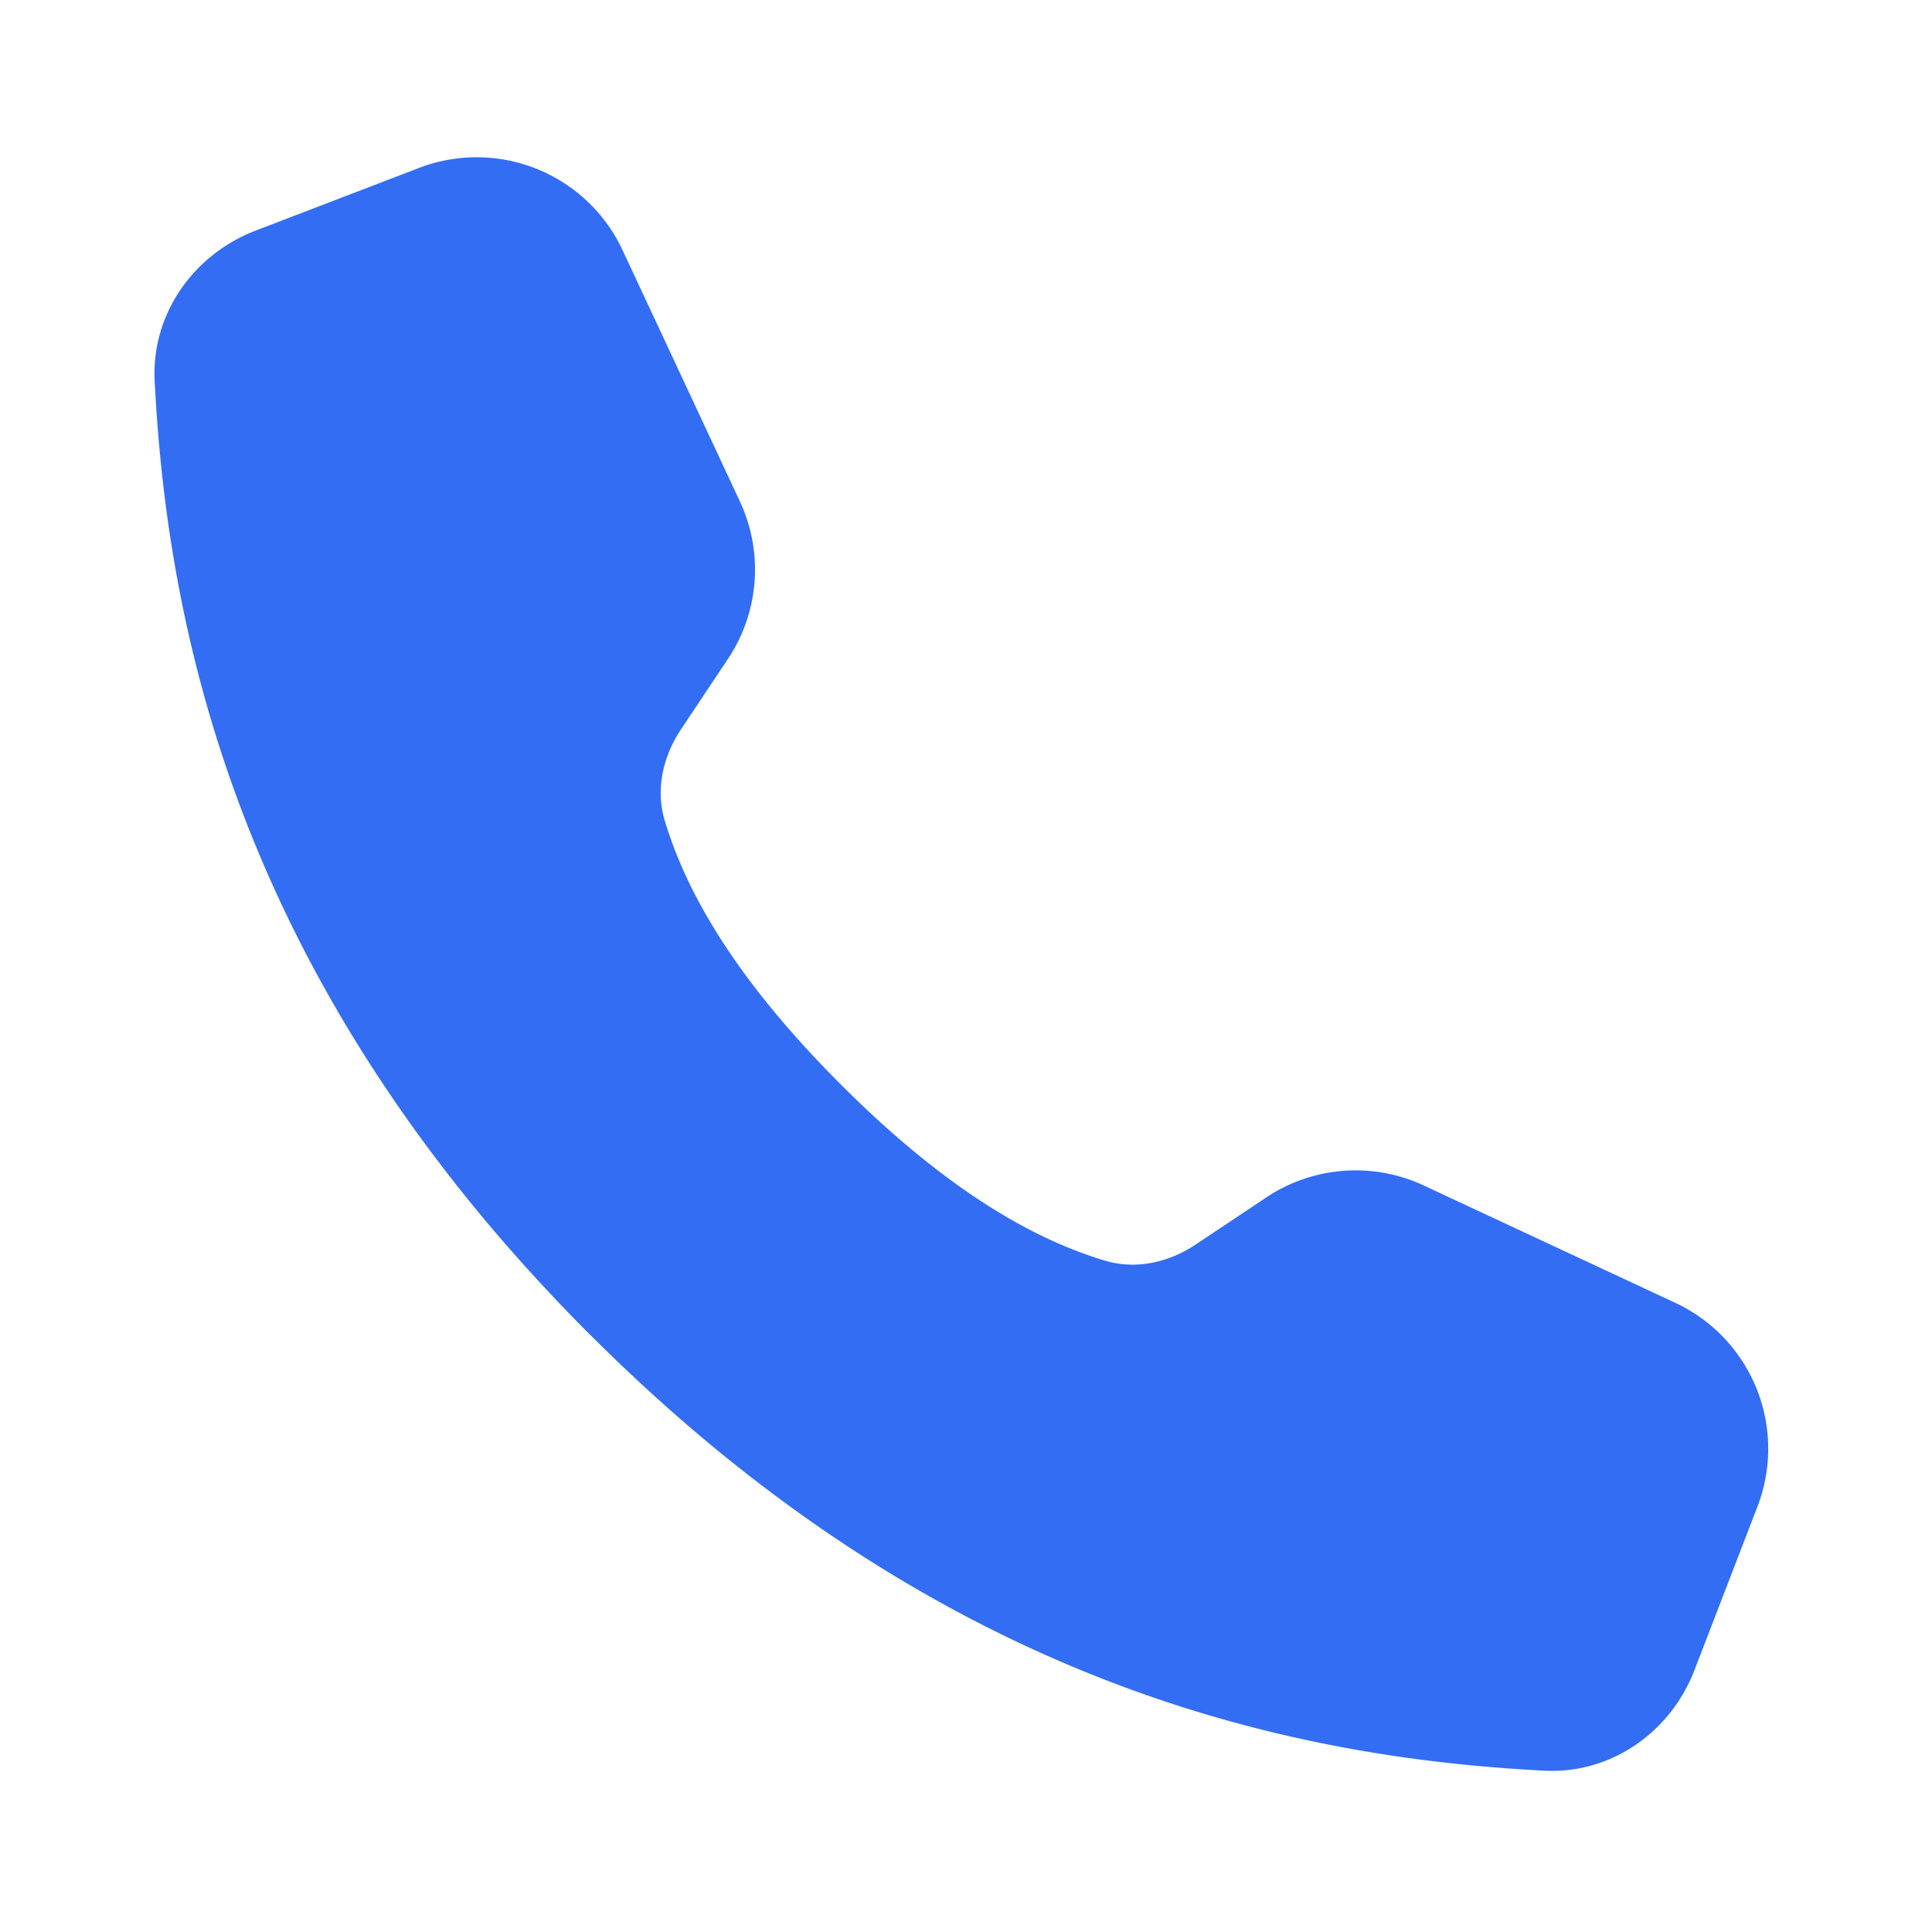 <svg xmlns="http://www.w3.org/2000/svg" width="18" height="18" fill="none"><path fill="#336DF4" d="M5.5 12.438C2.224 9.162 1.56 5.885 1.441 3.55c-.032-.62.358-1.176.937-1.4l1.525-.585A1.5 1.5 0 0 1 5.8 2.33l1.094 2.343a1.5 1.5 0 0 1-.112 1.466l-.44.66c-.165.25-.235.556-.15.842.164.546.546 1.368 1.642 2.463 1.095 1.096 1.917 1.478 2.464 1.642.286.085.592.016.84-.15l.66-.44a1.5 1.5 0 0 1 1.467-.111l2.343 1.093a1.5 1.5 0 0 1 .766 1.898l-.587 1.524c-.223.58-.779.969-1.398.937-2.336-.12-5.612-.783-8.889-4.06z"/></svg>